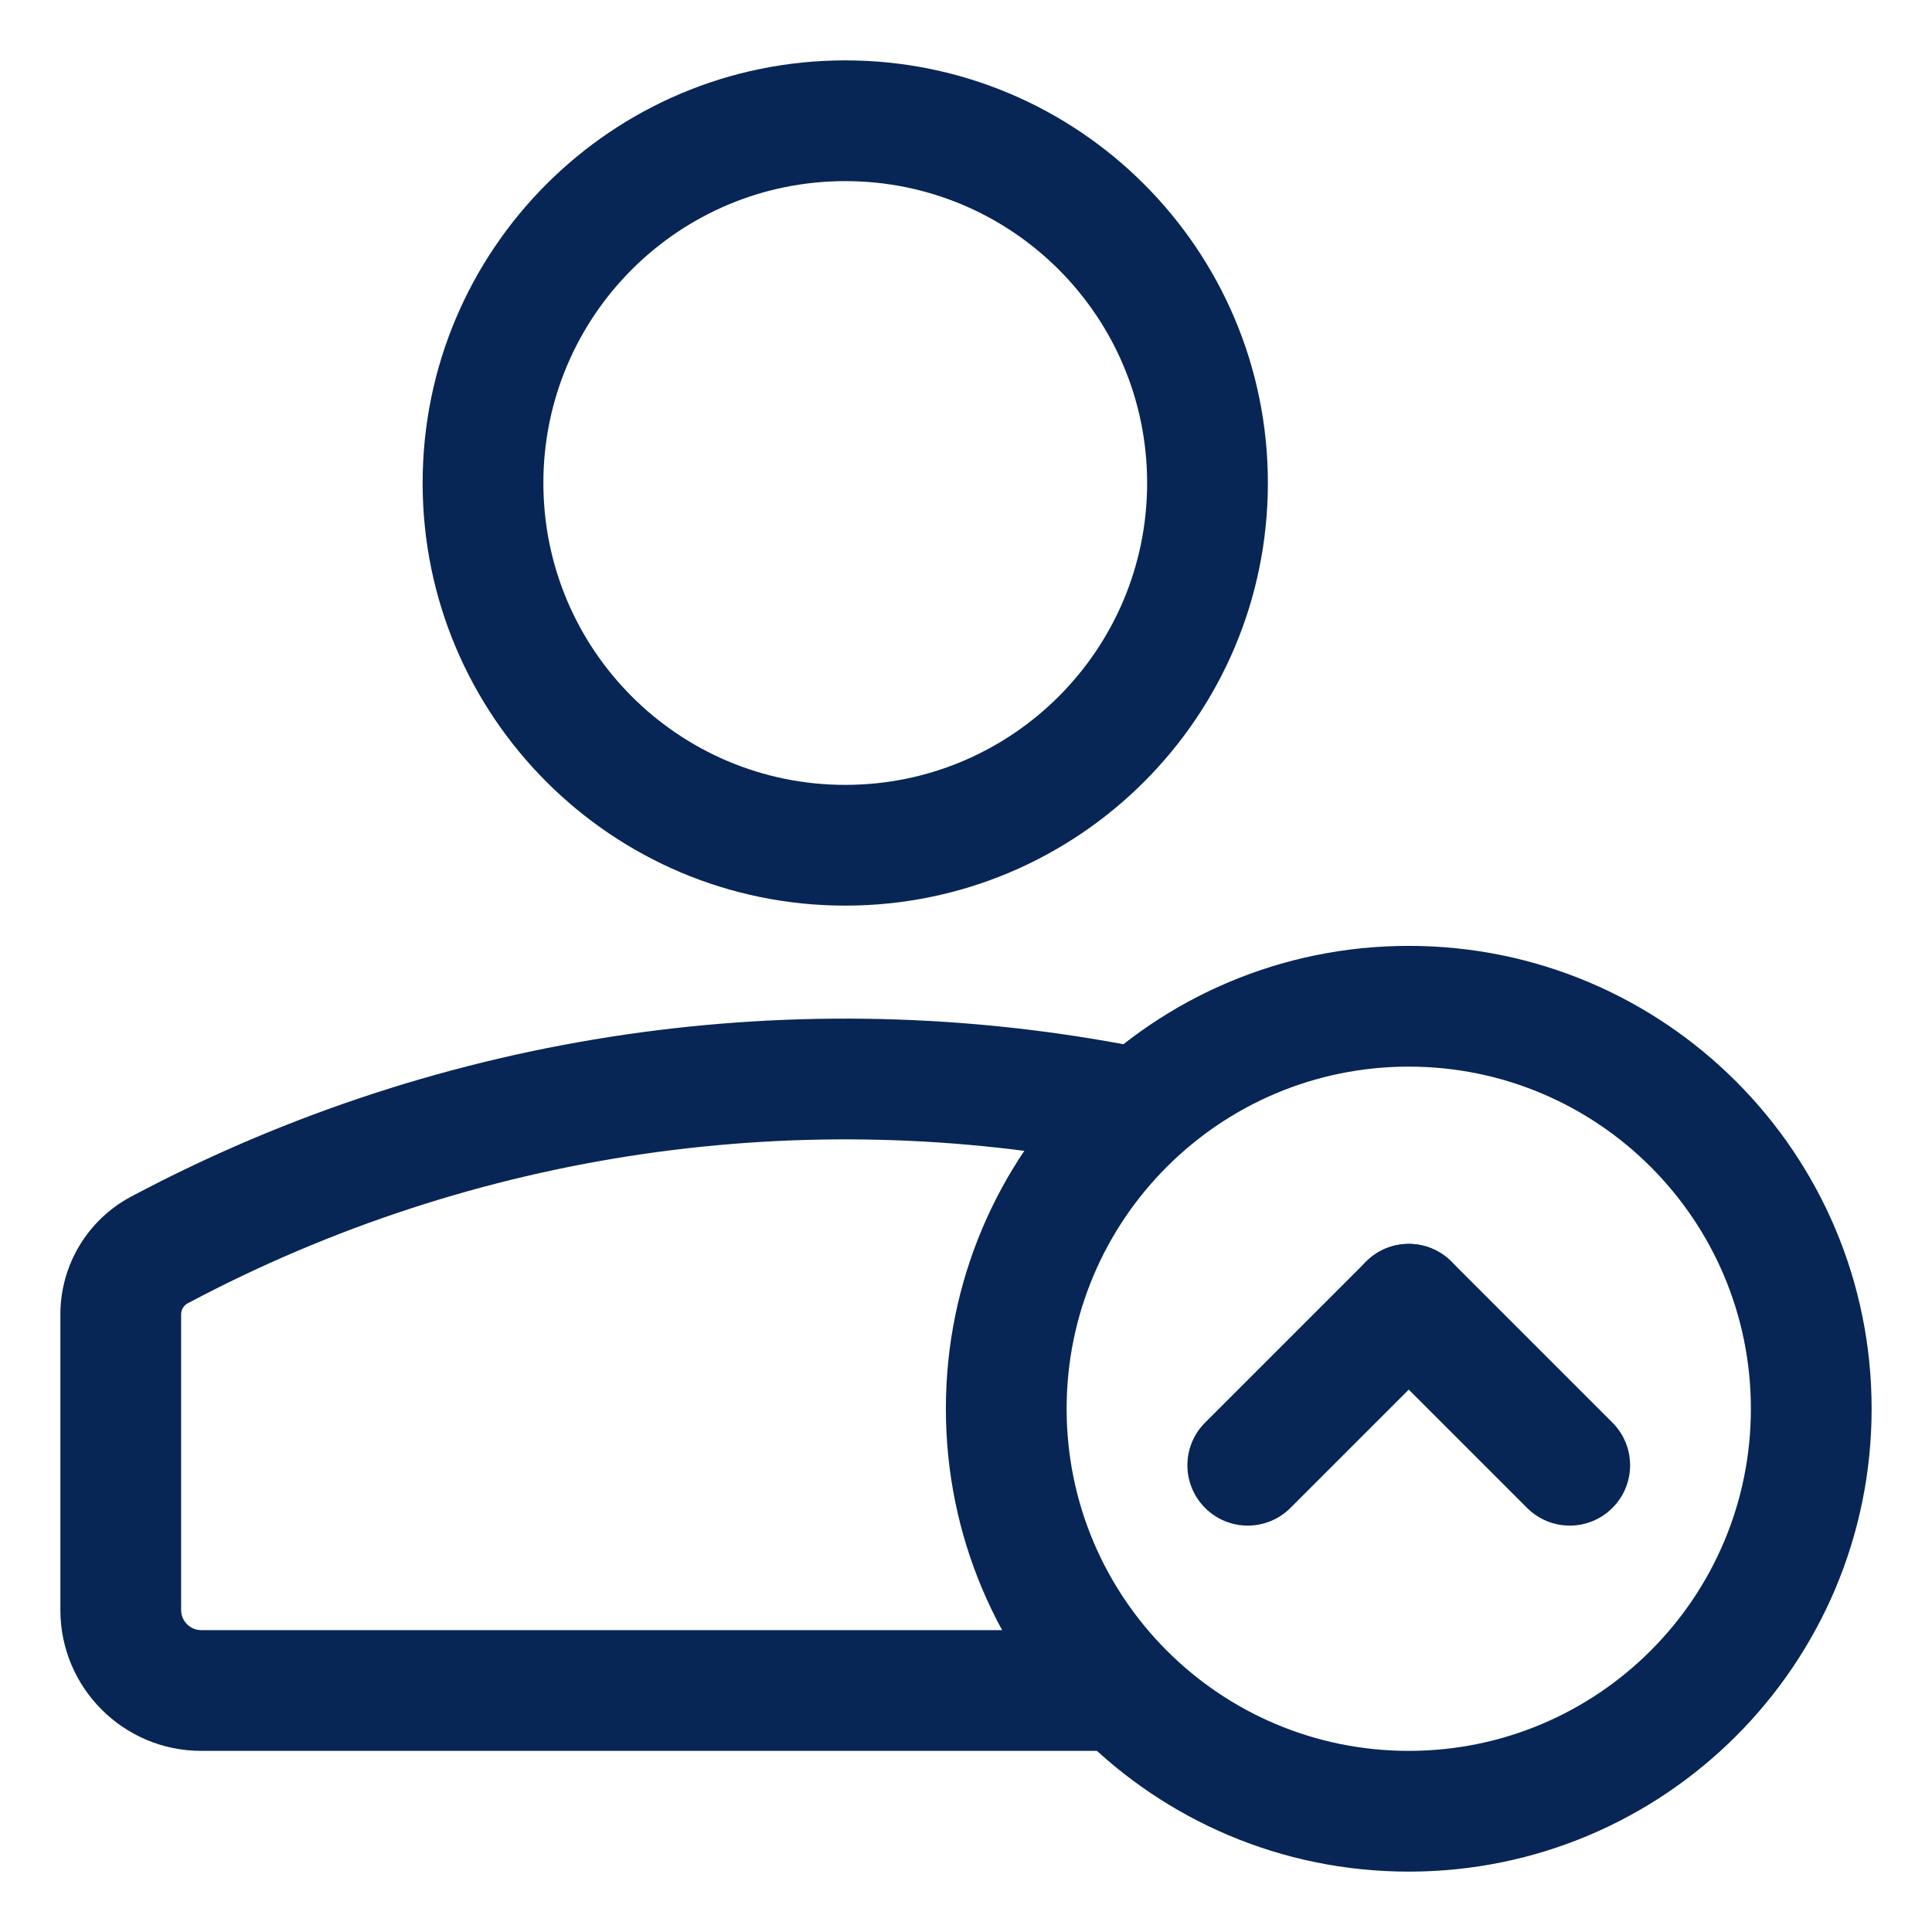 <svg width="24" height="24" viewBox="0 0 24 24" fill="none" xmlns="http://www.w3.org/2000/svg">
<g clip-path="url(#clip0_2036_2627)">
<path fill-rule="evenodd" clip-rule="evenodd" d="M10.5 2.25C8.429 2.25 6.75 3.929 6.75 6C6.75 8.071 8.429 9.75 10.5 9.75C12.571 9.75 14.25 8.071 14.25 6C14.25 3.929 12.571 2.25 10.5 2.25ZM5.25 6C5.25 3.101 7.601 0.75 10.5 0.75C13.399 0.75 15.75 3.101 15.75 6C15.75 8.899 13.399 11.25 10.5 11.25C7.601 11.25 5.25 8.899 5.25 6Z" fill="#072655"/>
<path fill-rule="evenodd" clip-rule="evenodd" d="M13.855 14.48C9.982 13.719 5.909 14.289 2.334 16.189C2.282 16.216 2.25 16.27 2.25 16.328V20C2.25 20.138 2.362 20.25 2.5 20.25H13.732C14.147 20.25 14.482 20.586 14.482 21C14.482 21.414 14.147 21.75 13.732 21.75H2.5C1.534 21.75 0.75 20.966 0.75 20V16.328C0.75 15.715 1.088 15.152 1.63 14.864C5.513 12.8 9.937 12.182 14.145 13.008C14.551 13.088 14.816 13.482 14.736 13.889C14.656 14.295 14.262 14.56 13.855 14.48Z" fill="#072655"/>
<path fill-rule="evenodd" clip-rule="evenodd" d="M17.5 13.25C15.153 13.25 13.25 15.153 13.25 17.5C13.25 19.847 15.153 21.75 17.5 21.75C19.847 21.75 21.75 19.847 21.75 17.5C21.75 15.153 19.847 13.25 17.5 13.25ZM11.75 17.5C11.75 14.324 14.324 11.75 17.5 11.75C20.676 11.75 23.25 14.324 23.25 17.5C23.25 20.676 20.676 23.25 17.5 23.25C14.324 23.25 11.75 20.676 11.75 17.5Z" fill="#072655"/>
<path fill-rule="evenodd" clip-rule="evenodd" d="M20.03 18.732C19.737 19.025 19.263 19.025 18.97 18.732L16.97 16.732C16.677 16.439 16.677 15.964 16.97 15.672C17.263 15.379 17.737 15.379 18.03 15.672L20.03 17.672C20.323 17.965 20.323 18.439 20.03 18.732Z" fill="#072655"/>
<path fill-rule="evenodd" clip-rule="evenodd" d="M18.03 15.672C17.737 15.379 17.263 15.379 16.97 15.672L14.97 17.672C14.677 17.965 14.677 18.439 14.97 18.732C15.263 19.025 15.737 19.025 16.03 18.732L18.03 16.732C18.323 16.439 18.323 15.964 18.03 15.672Z" fill="#072655"/>
</g>
<defs>
<clipPath id="clip0_2036_2627">
<rect width="24" height="24" fill="white"/>
</clipPath>
</defs>
</svg>
